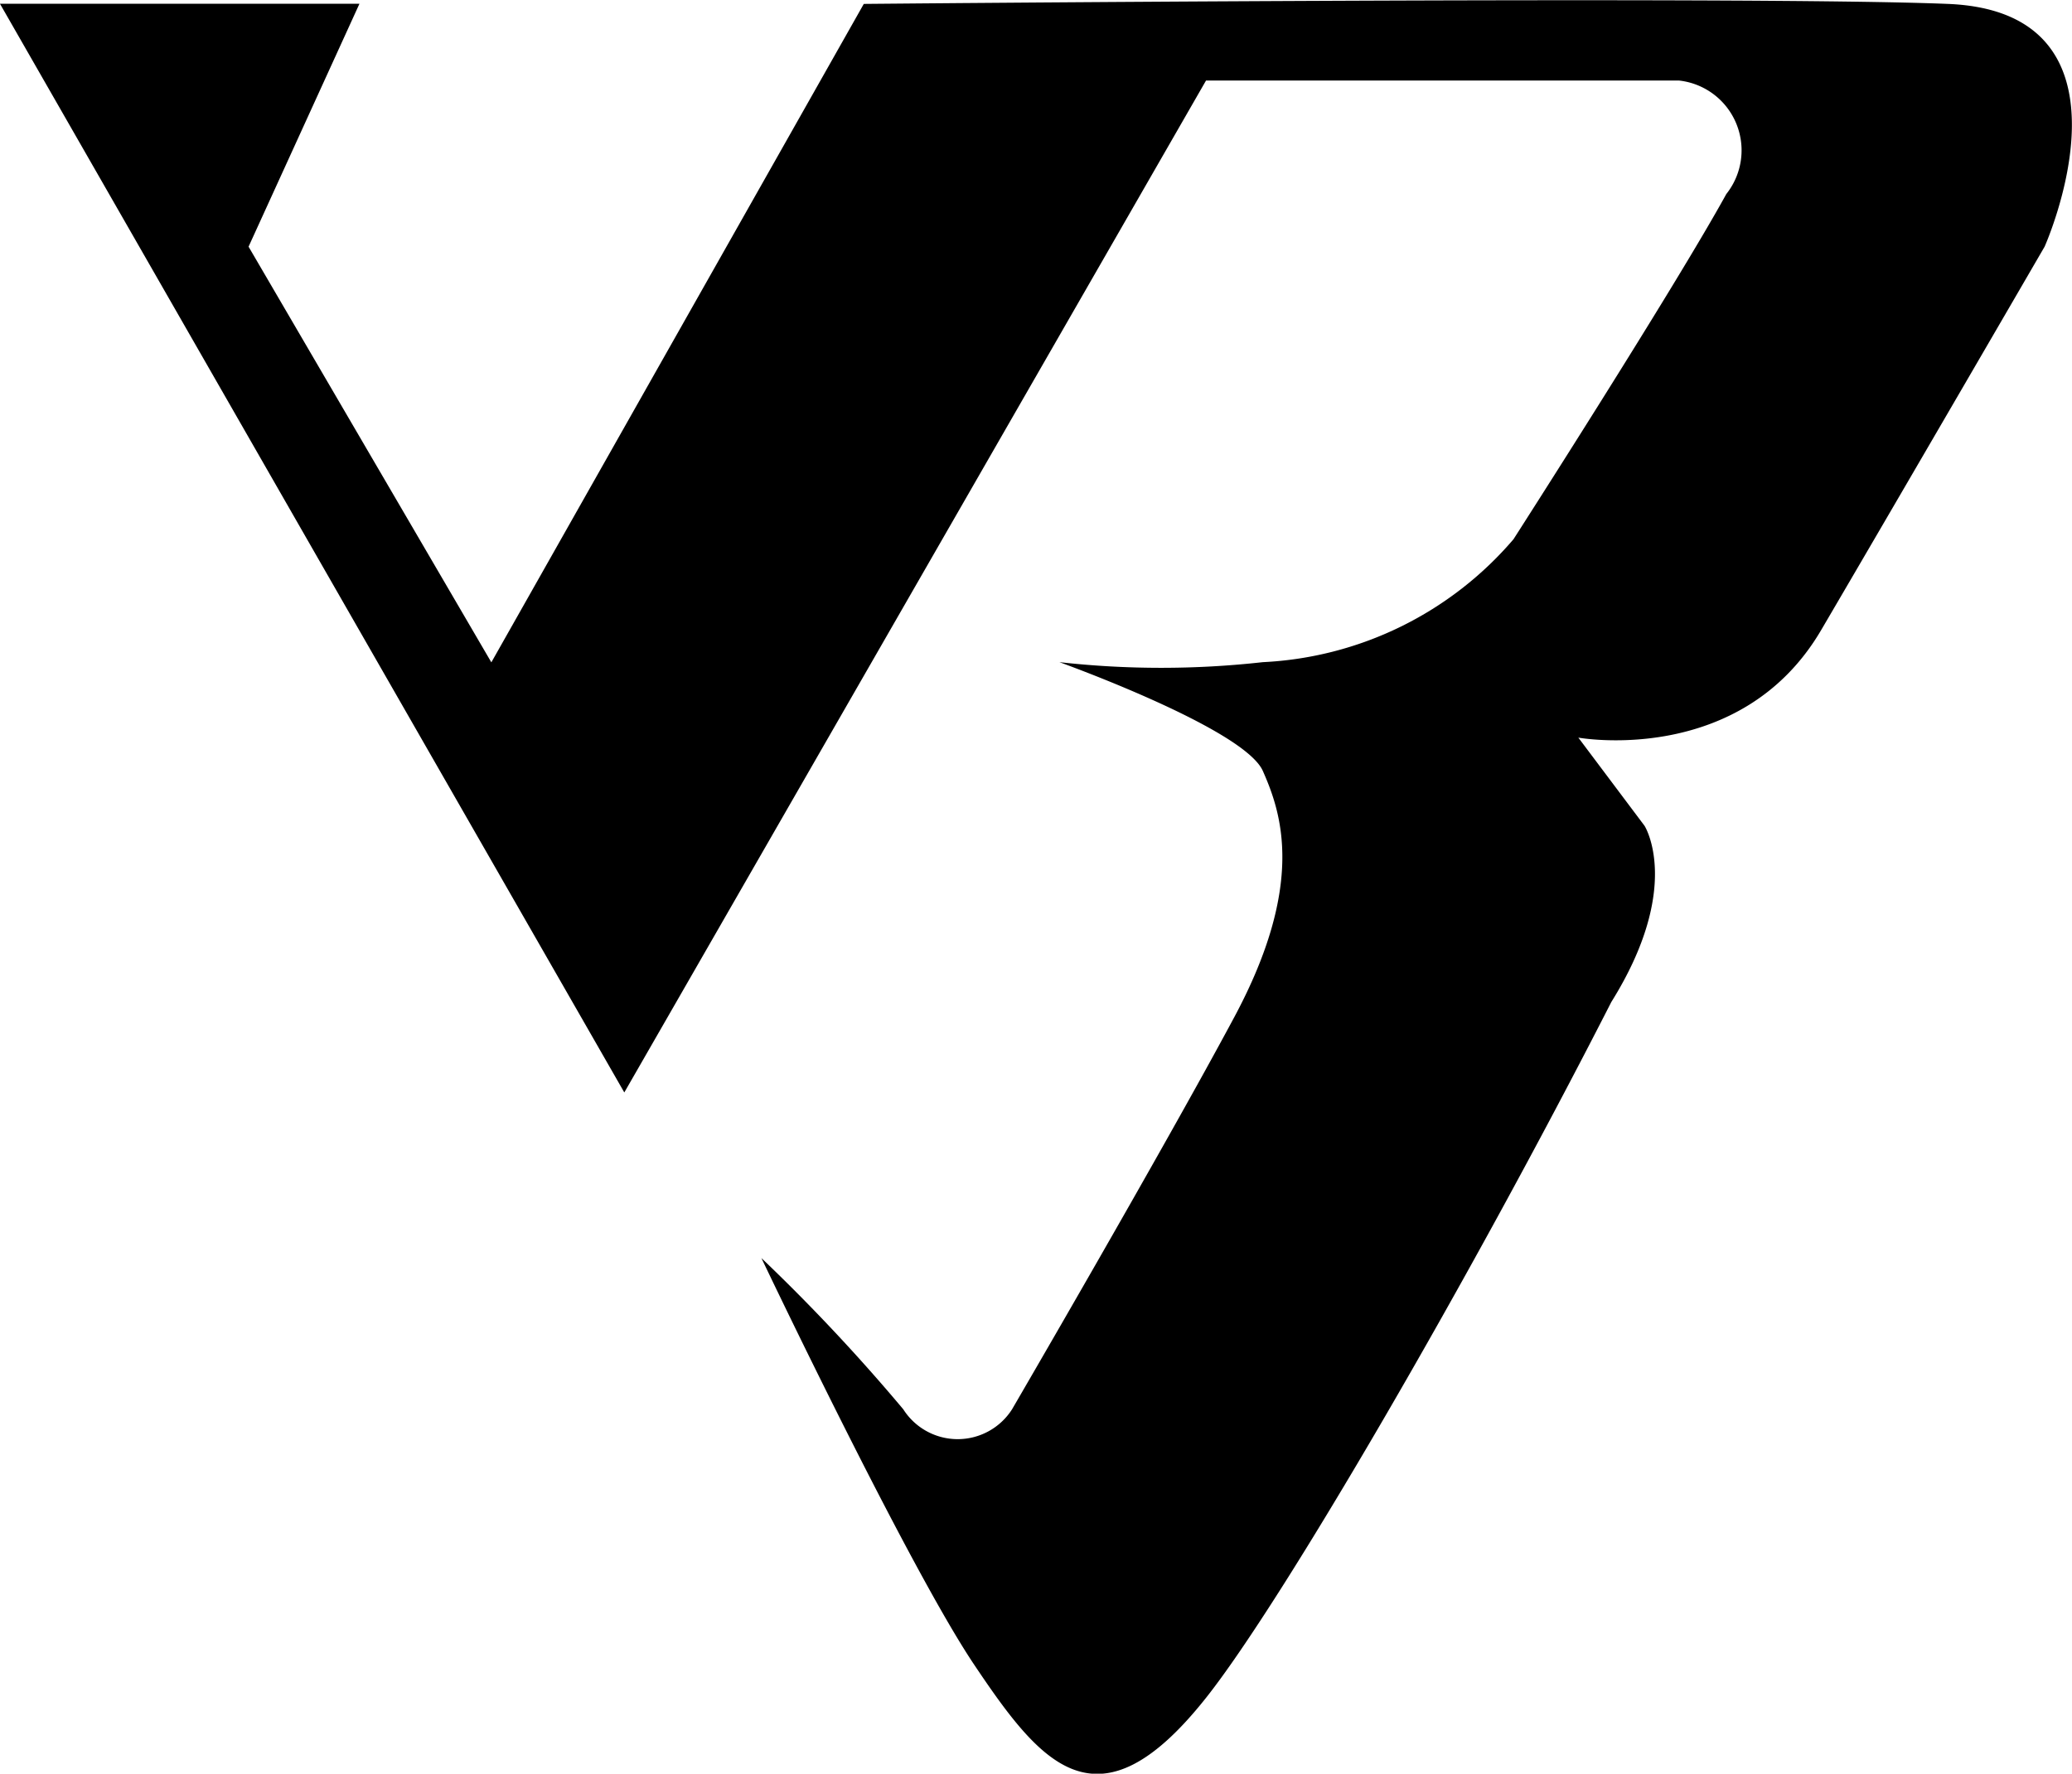 <svg xmlns="http://www.w3.org/2000/svg" width="46.581" height="39.885" viewBox="0 0 46.581 39.885"><path d="M5911.823-5622h-8.082l14.036,24.482,13.078-22.755h10.633a1.579,1.579,0,0,1,1.063,2.553c-1.169,2.126-4.784,7.762-4.784,7.762a7.916,7.916,0,0,1-5.635,2.764,20.588,20.588,0,0,1-4.573,0s4.148,1.489,4.573,2.446.956,2.551-.638,5.529-5,8.826-5,8.826a1.449,1.449,0,0,1-2.445,0,42.077,42.077,0,0,0-3.189-3.4s3.294,6.926,4.784,9.145,2.766,3.828,5.21.744c1.731-2.181,5.948-9.446,9.112-15.647,1.618-2.592.748-3.962.748-3.962l-1.489-1.984s3.651.664,5.459-2.419,5.023-8.621,5.023-8.621,2.358-5.273-2.171-5.459-24.375,0-24.375,0l-8.373,14.806-5.458-9.347Z" transform="translate(-5903.742 5622.084)"/></svg>